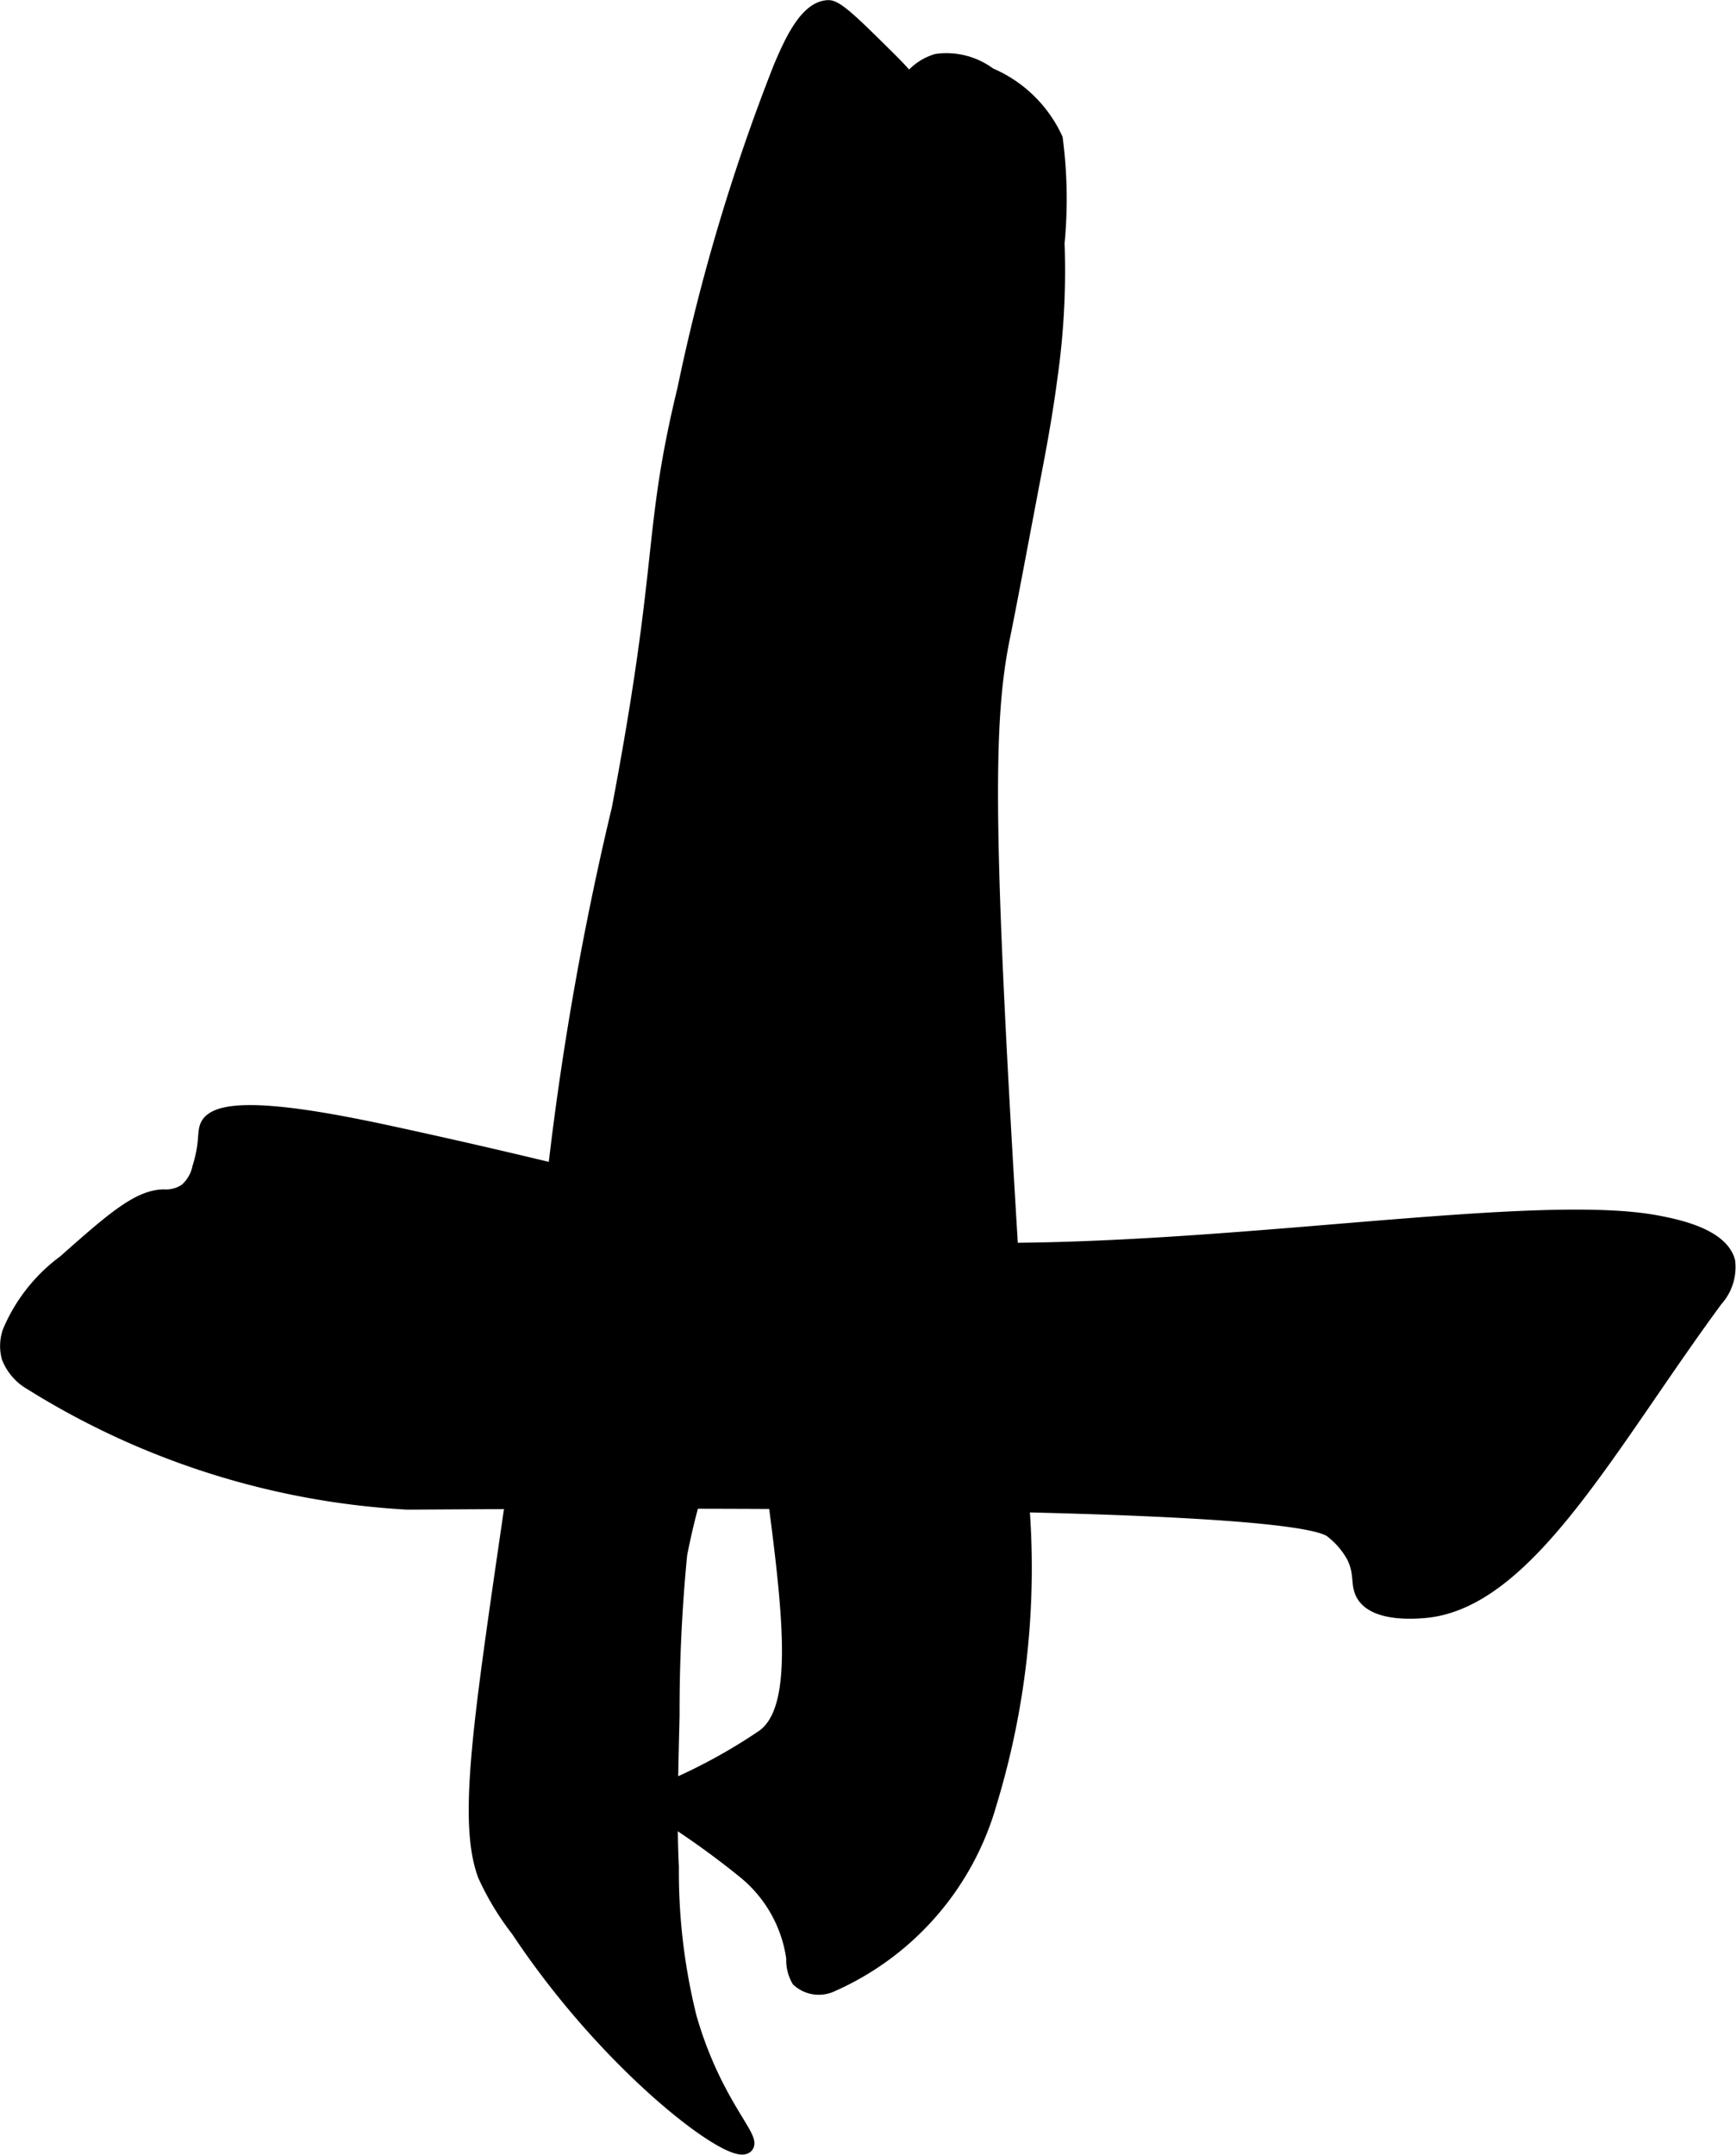<?xml version="1.0" encoding="UTF-8"?>
<svg xmlns="http://www.w3.org/2000/svg"
     version="1.1"
     width="6.17mm"
     height="7.657mm"
     viewBox="0 0 17.491 21.704">
   <defs>
      <style type="text/css"><![CDATA[
      .a {
        stroke: #000;
        stroke-miterlimit: 10;
        stroke-width: 0.15px;
      }
    ]]></style>
   </defs>
   <path class="a"
         d="M2.013,11.761a.423.423,0,0,1-.136.233.364.364,0,0,1-.227.062c-.255.002-.526.242-.996.658a1.681,1.681,0,0,0-.553.7.432.432,0,0,0-.01.258.515.515,0,0,0,.226.259A7.988,7.988,0,0,0,4.1,15.132c1.026-.003,8.852-.083,9.318.285a.835.835,0,0,1,.226.265c.083.174.033.279.096.383.12.199.515.167.606.16,1.041-.085,1.861-1.671,2.94-3.136a.484.484,0,0,0,.122-.381c-.07-.265-.531-.355-.701-.388-1.606-.313-6.463.727-9.031.027-.106-.029-.671-.187-1.489-.402,0,0-.84-.221-2.161-.509-.629-.137-1.806-.384-1.935-.095C2.058,11.413,2.089,11.517,2.013,11.761Z"/>
   <path class="a"
         d="M5.505,12.681c-.517,3.931-.886,5.481-.617,6.207a2.734,2.734,0,0,0,.334.552c.922,1.39,2.154,2.303,2.293,2.178.083-.075-.322-.434-.569-1.29a6.086,6.086,0,0,1-.181-1.52c-.02-.417-.011-.794.007-1.53A16.212,16.212,0,0,1,6.849,15.657a7.088,7.088,0,0,1,.582-1.746c.617-1.875.325-3.912.495-5.878.196-2.26,1.004-4.426,1.308-6.674A.941.941,0,0,0,9.231.971C9.191.832,9.111.748,8.916.555,8.591.233,8.426.072,8.345.075c-.216.008-.368.344-.479.606a19.851,19.851,0,0,0-.966,3.237c-.356,1.466-.179,1.684-.662,4.231A30.875,30.875,0,0,0,5.505,12.681Z"/>
   <path class="a"
         d="M10.291,15.099c-.005-.873-.045-1.494-.084-2.136-.283-4.574-.28-5.69-.105-6.547.078-.384.16-.83.33-1.722.057-.298.109-.596.148-.897a7.577,7.577,0,0,0,.071-1.349,4.636,4.636,0,0,0-.018-1.05A1.281,1.281,0,0,0,9.968.754.718.718,0,0,0,9.439.616.533.533,0,0,0,9.22.745c-.414.383-.672.511-.875.734a6.447,6.447,0,0,0-.894,2.84c-.121,1.06-.02,1.09-.128,2.84-.089,1.453-.16,1.44-.16,2.234A20.941,20.941,0,0,0,7.41,12.094c.085.669.19,1.408.367,2.737.195,1.462.314,2.427-.114,2.685a5.633,5.633,0,0,1-.921.499c-.031.009-.149.041-.158.108-.008.057.044.103.092.136a8.443,8.443,0,0,1,.832.596,1.37,1.37,0,0,1,.489.872.394.394,0,0,0,.051.215.301.301,0,0,0,.318.054,2.848,2.848,0,0,0,1.603-1.836A8.12,8.12,0,0,0,10.291,15.099Z"/>
</svg>

